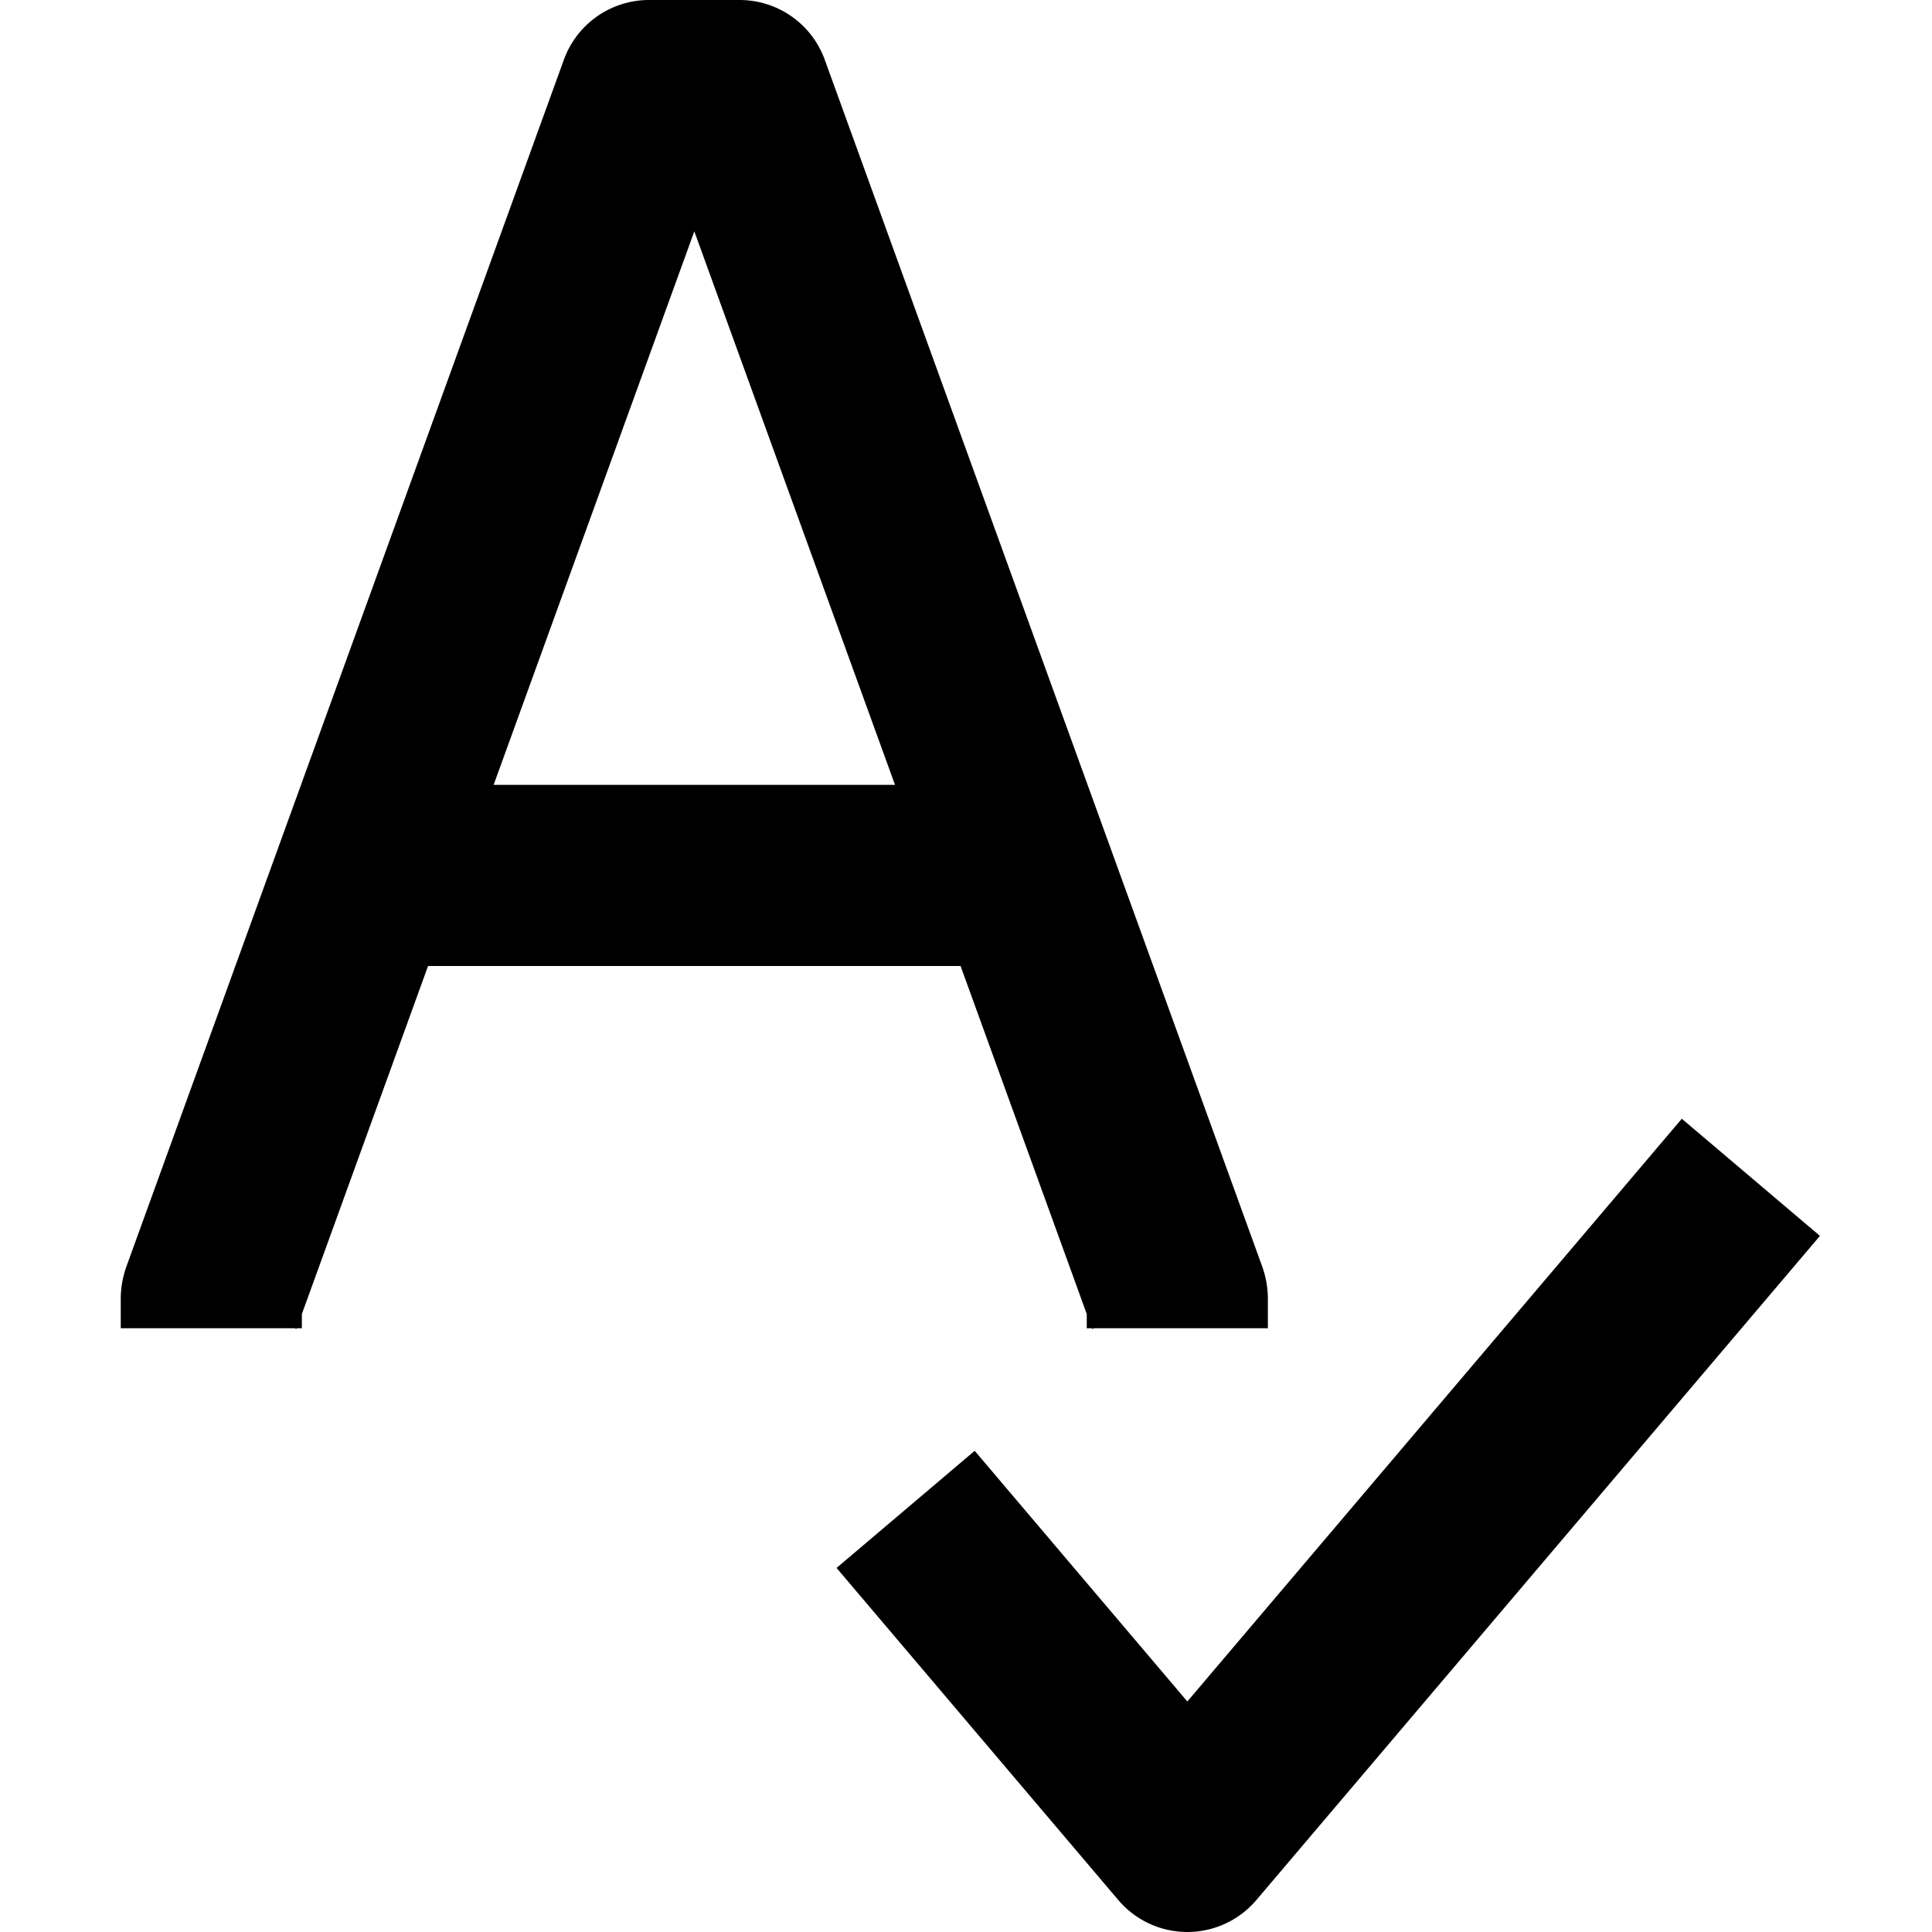 <svg width="16" height="16" fill="none" viewBox="0 0 16 16"><path fill="currentcolor" fill-rule="evenodd" d="M4.67.494A.75.75 0 0 1 5.375 0h.75a.75.75 0 0 1 .705.494l3.625 10a.8.8 0 0 1 .045.256V11H9.06l-.015.006L9.043 11H9v-.118L7.955 8h-4.41L2.5 10.882V11h-.043l-.002.006L2.44 11H1v-.25a.8.8 0 0 1 .045-.256zM4.088 6.5h3.324L5.75 1.916z" clip-rule="evenodd"/><path fill="currentcolor" fill-rule="evenodd" d="m13.928 9.265 1.144.97-4.667 5.5a.75.75 0 0 1-1.144 0l-2.333-2.75 1.144-.97 1.761 2.076z" clip-rule="evenodd"/></svg>